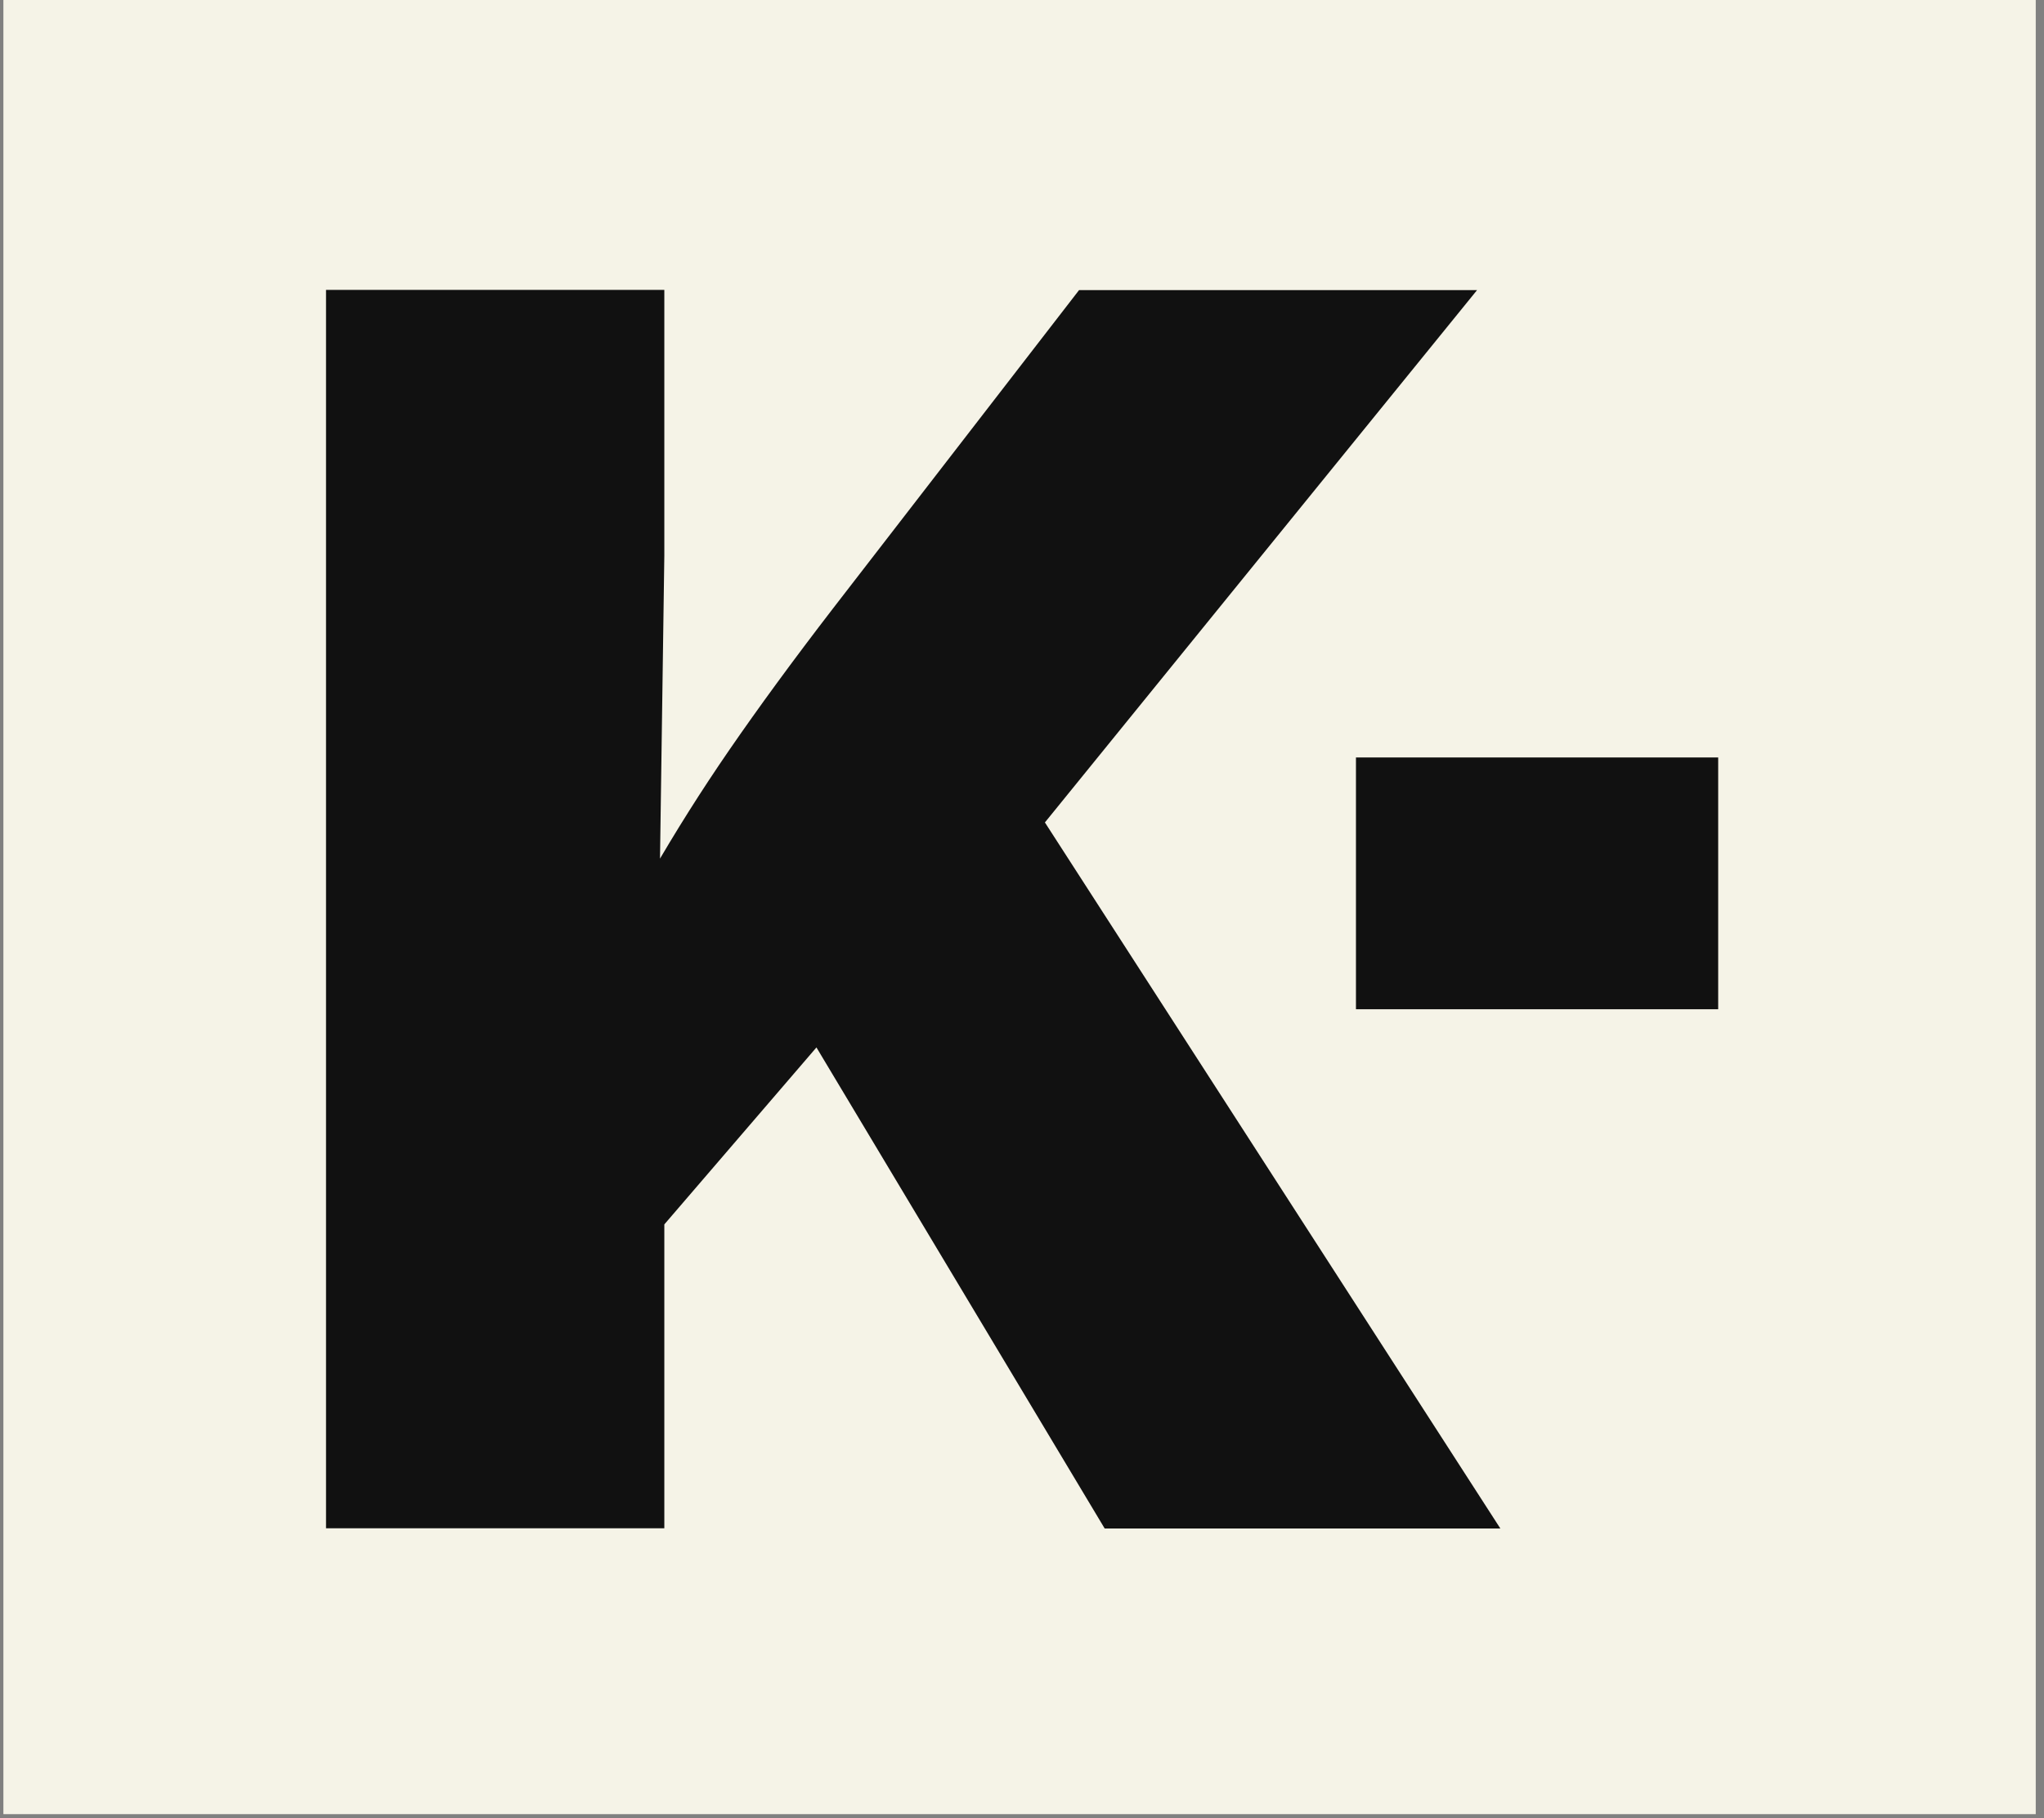 <?xml version="1.0" encoding="UTF-8"?>
<svg id="Layer_1" data-name="Layer 1" xmlns="http://www.w3.org/2000/svg" viewBox="0 0 96.55 85.87">
  <rect x="0" y="0" width="96.55" height="85.87" fill="#808080" stroke="none"/>
  <defs>
    <style>
      .cls-1 {
        fill: #f5f3e7;
      }

      .cls-2 {
        fill: #111;
      }
    </style>
  </defs>
  <rect class="cls-1" x=".16" y="-.33" width="96" height="86"/>
  <g>
    <path class="cls-2" d="m15.4,72.18V13.69h15.98v12.56l-.24,16.84.24,7.73v21.35h-15.98Zm12.05-9.81v-14.88c1.12-2.28,2.24-4.37,3.34-6.28,1.1-1.91,2.32-3.85,3.67-5.81,1.35-1.96,2.98-4.19,4.89-6.67l11.62-15.03h18.8l-24.45,30.11-1.49-.47-16.37,19.04Zm24.73,9.81l-14.09-23.51,10.01-11.78,22.77,35.29h-18.68Z"/>
    <path class="cls-2" d="m81.16,35.77v11.89h-17.11v-11.89h17.11Z"/>
  </g>
</svg>